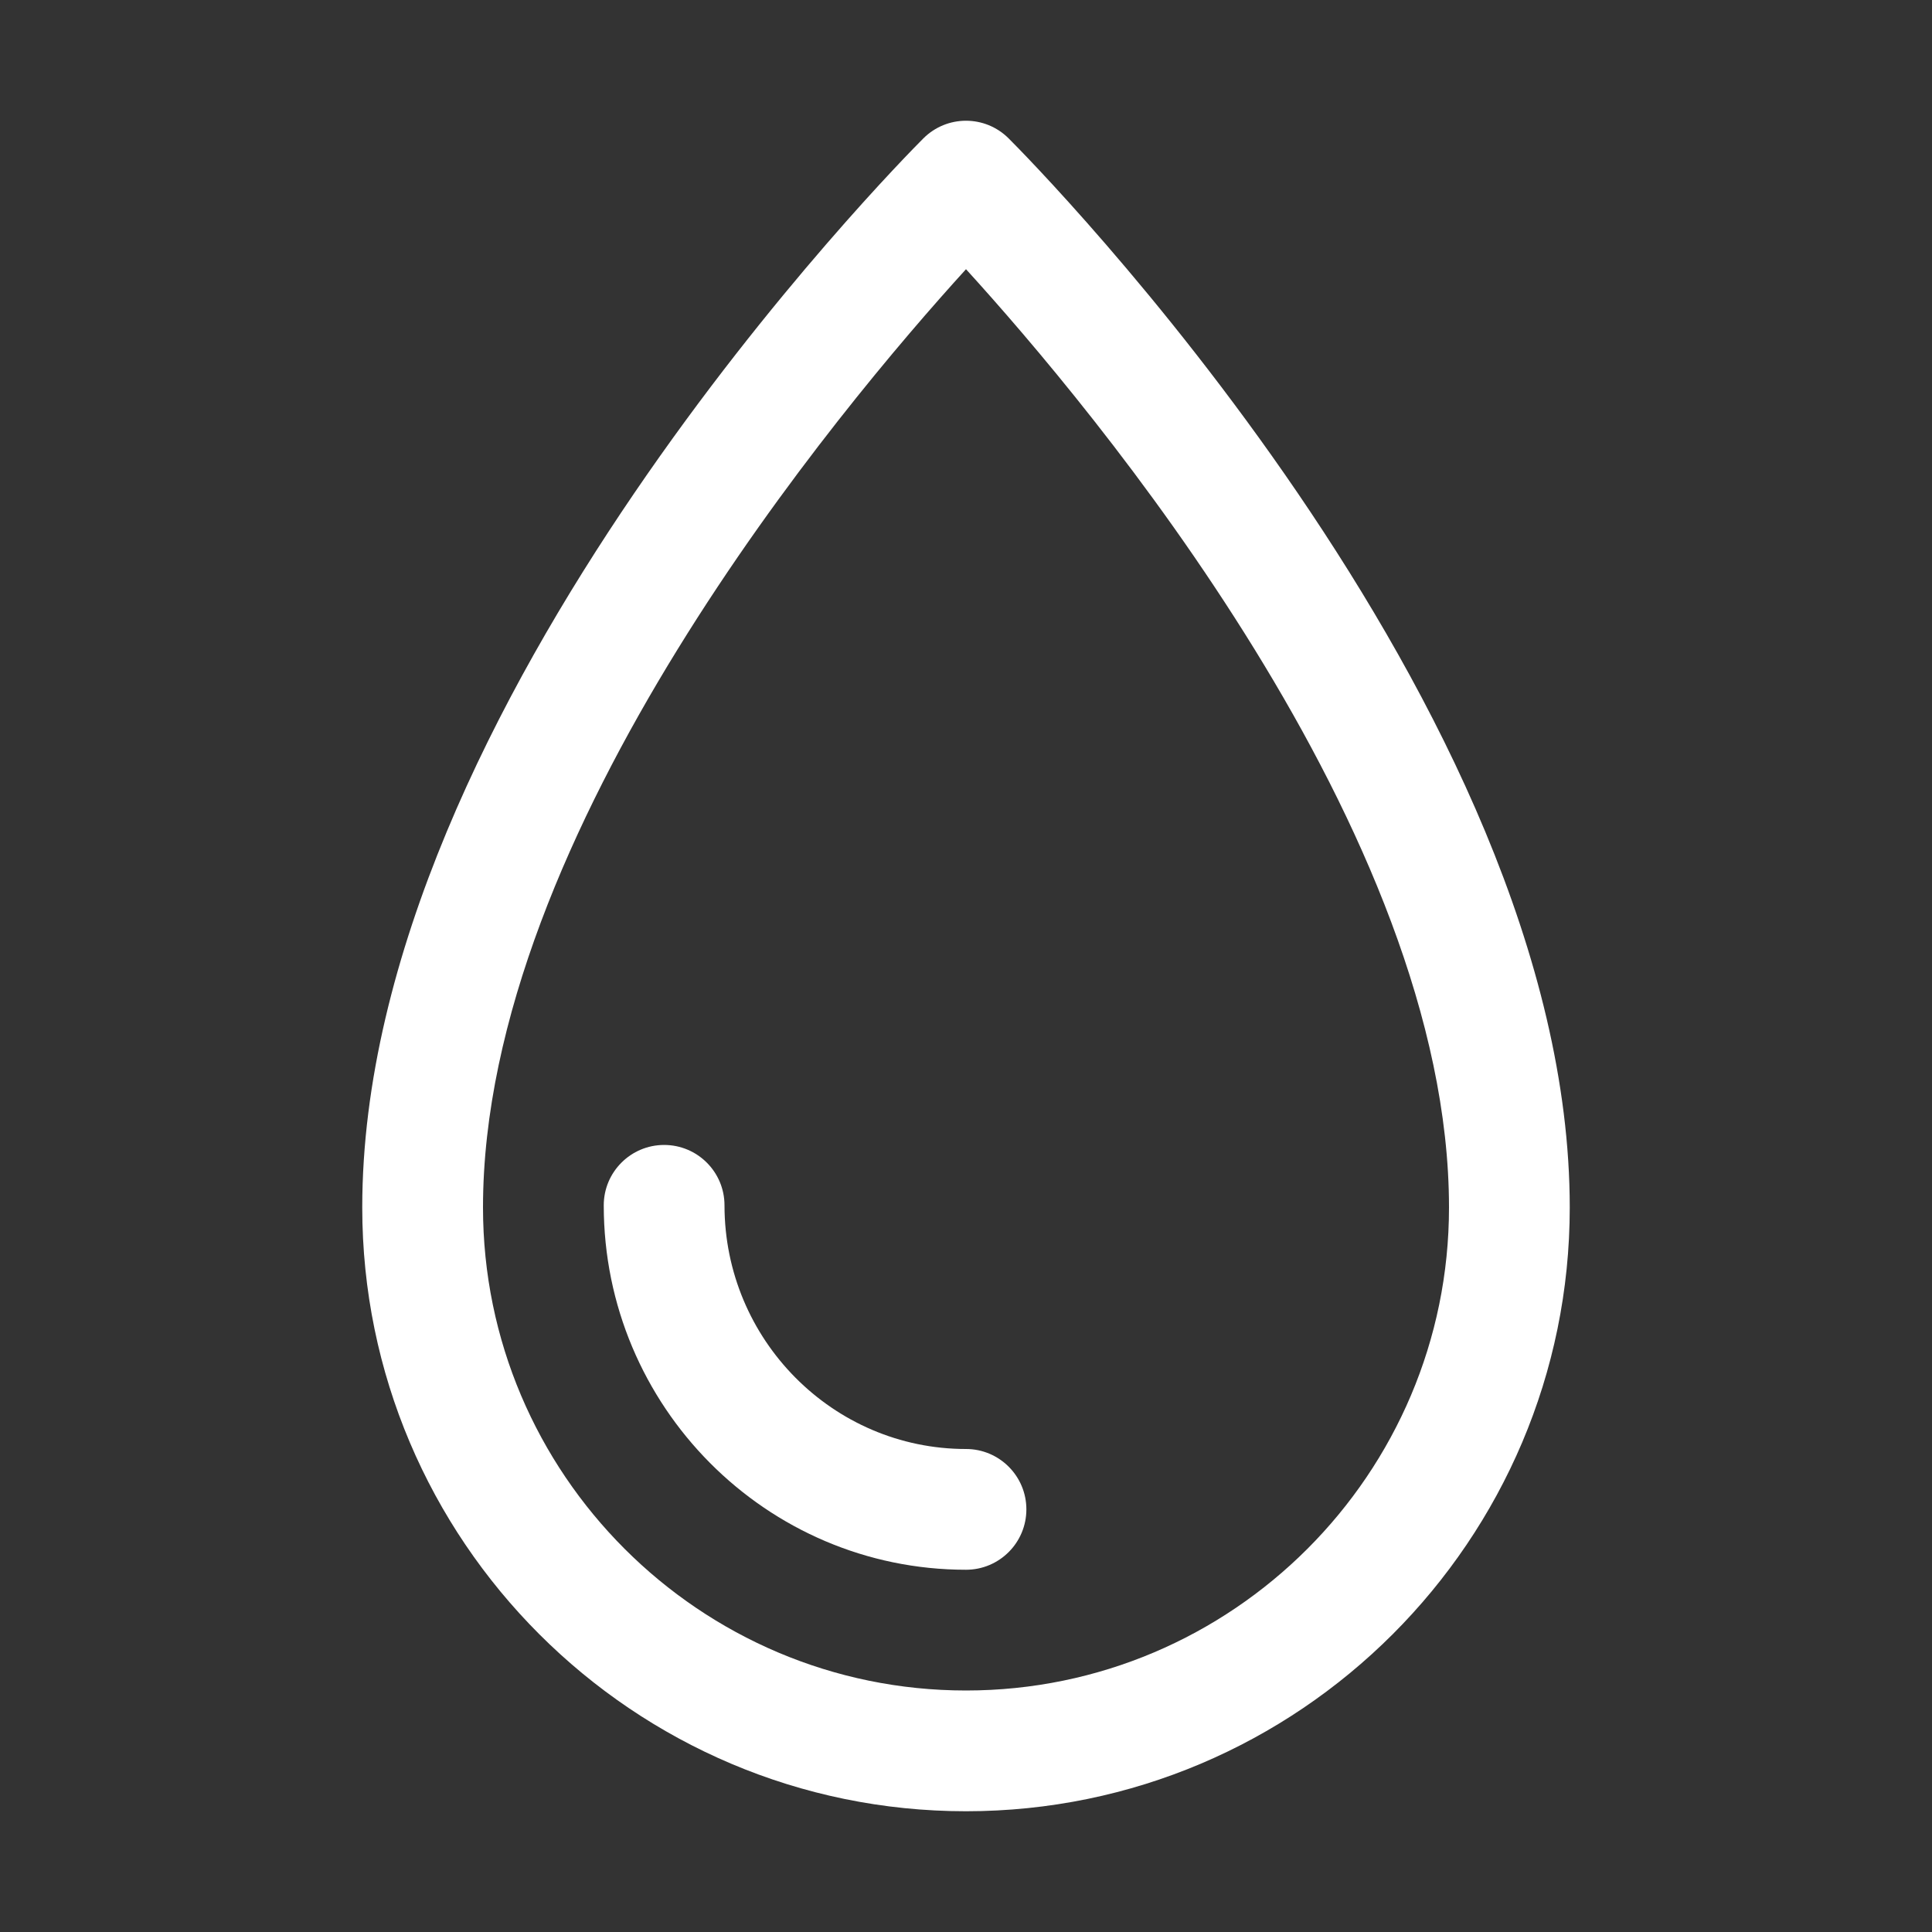<svg xmlns="http://www.w3.org/2000/svg" fill="none" viewBox="0 0 32 32" height="32" width="32">
<rect x="0" y="0" width="32" height="32" fill="#333333" stroke="none"/>
<path fill="white" d="M16.707 2.293C16.316 1.902 15.684 1.902 15.293 2.293C14.914 2.672 6 11.682 6 20C6 25.514 10.486 30 16 30C21.514 30 26 25.514 26 20C26 11.682 17.087 2.672 16.707 2.293ZM16 28C11.589 28 8 24.411 8 20C8 13.793 13.925 6.739 16 4.459C18.076 6.737 24 13.784 24 20C24 24.411 20.411 28 16 28Z"></path>
<path fill="white" d="M16 24C13.794 24 12 22.189 12 19.964C12 19.412 11.552 18.964 11 18.964C10.448 18.964 10 19.412 10 19.964C10 23.293 12.691 26 16 26C16.552 26 17 25.552 17 25C17 24.448 16.552 24 16 24Z"></path>
</svg>
